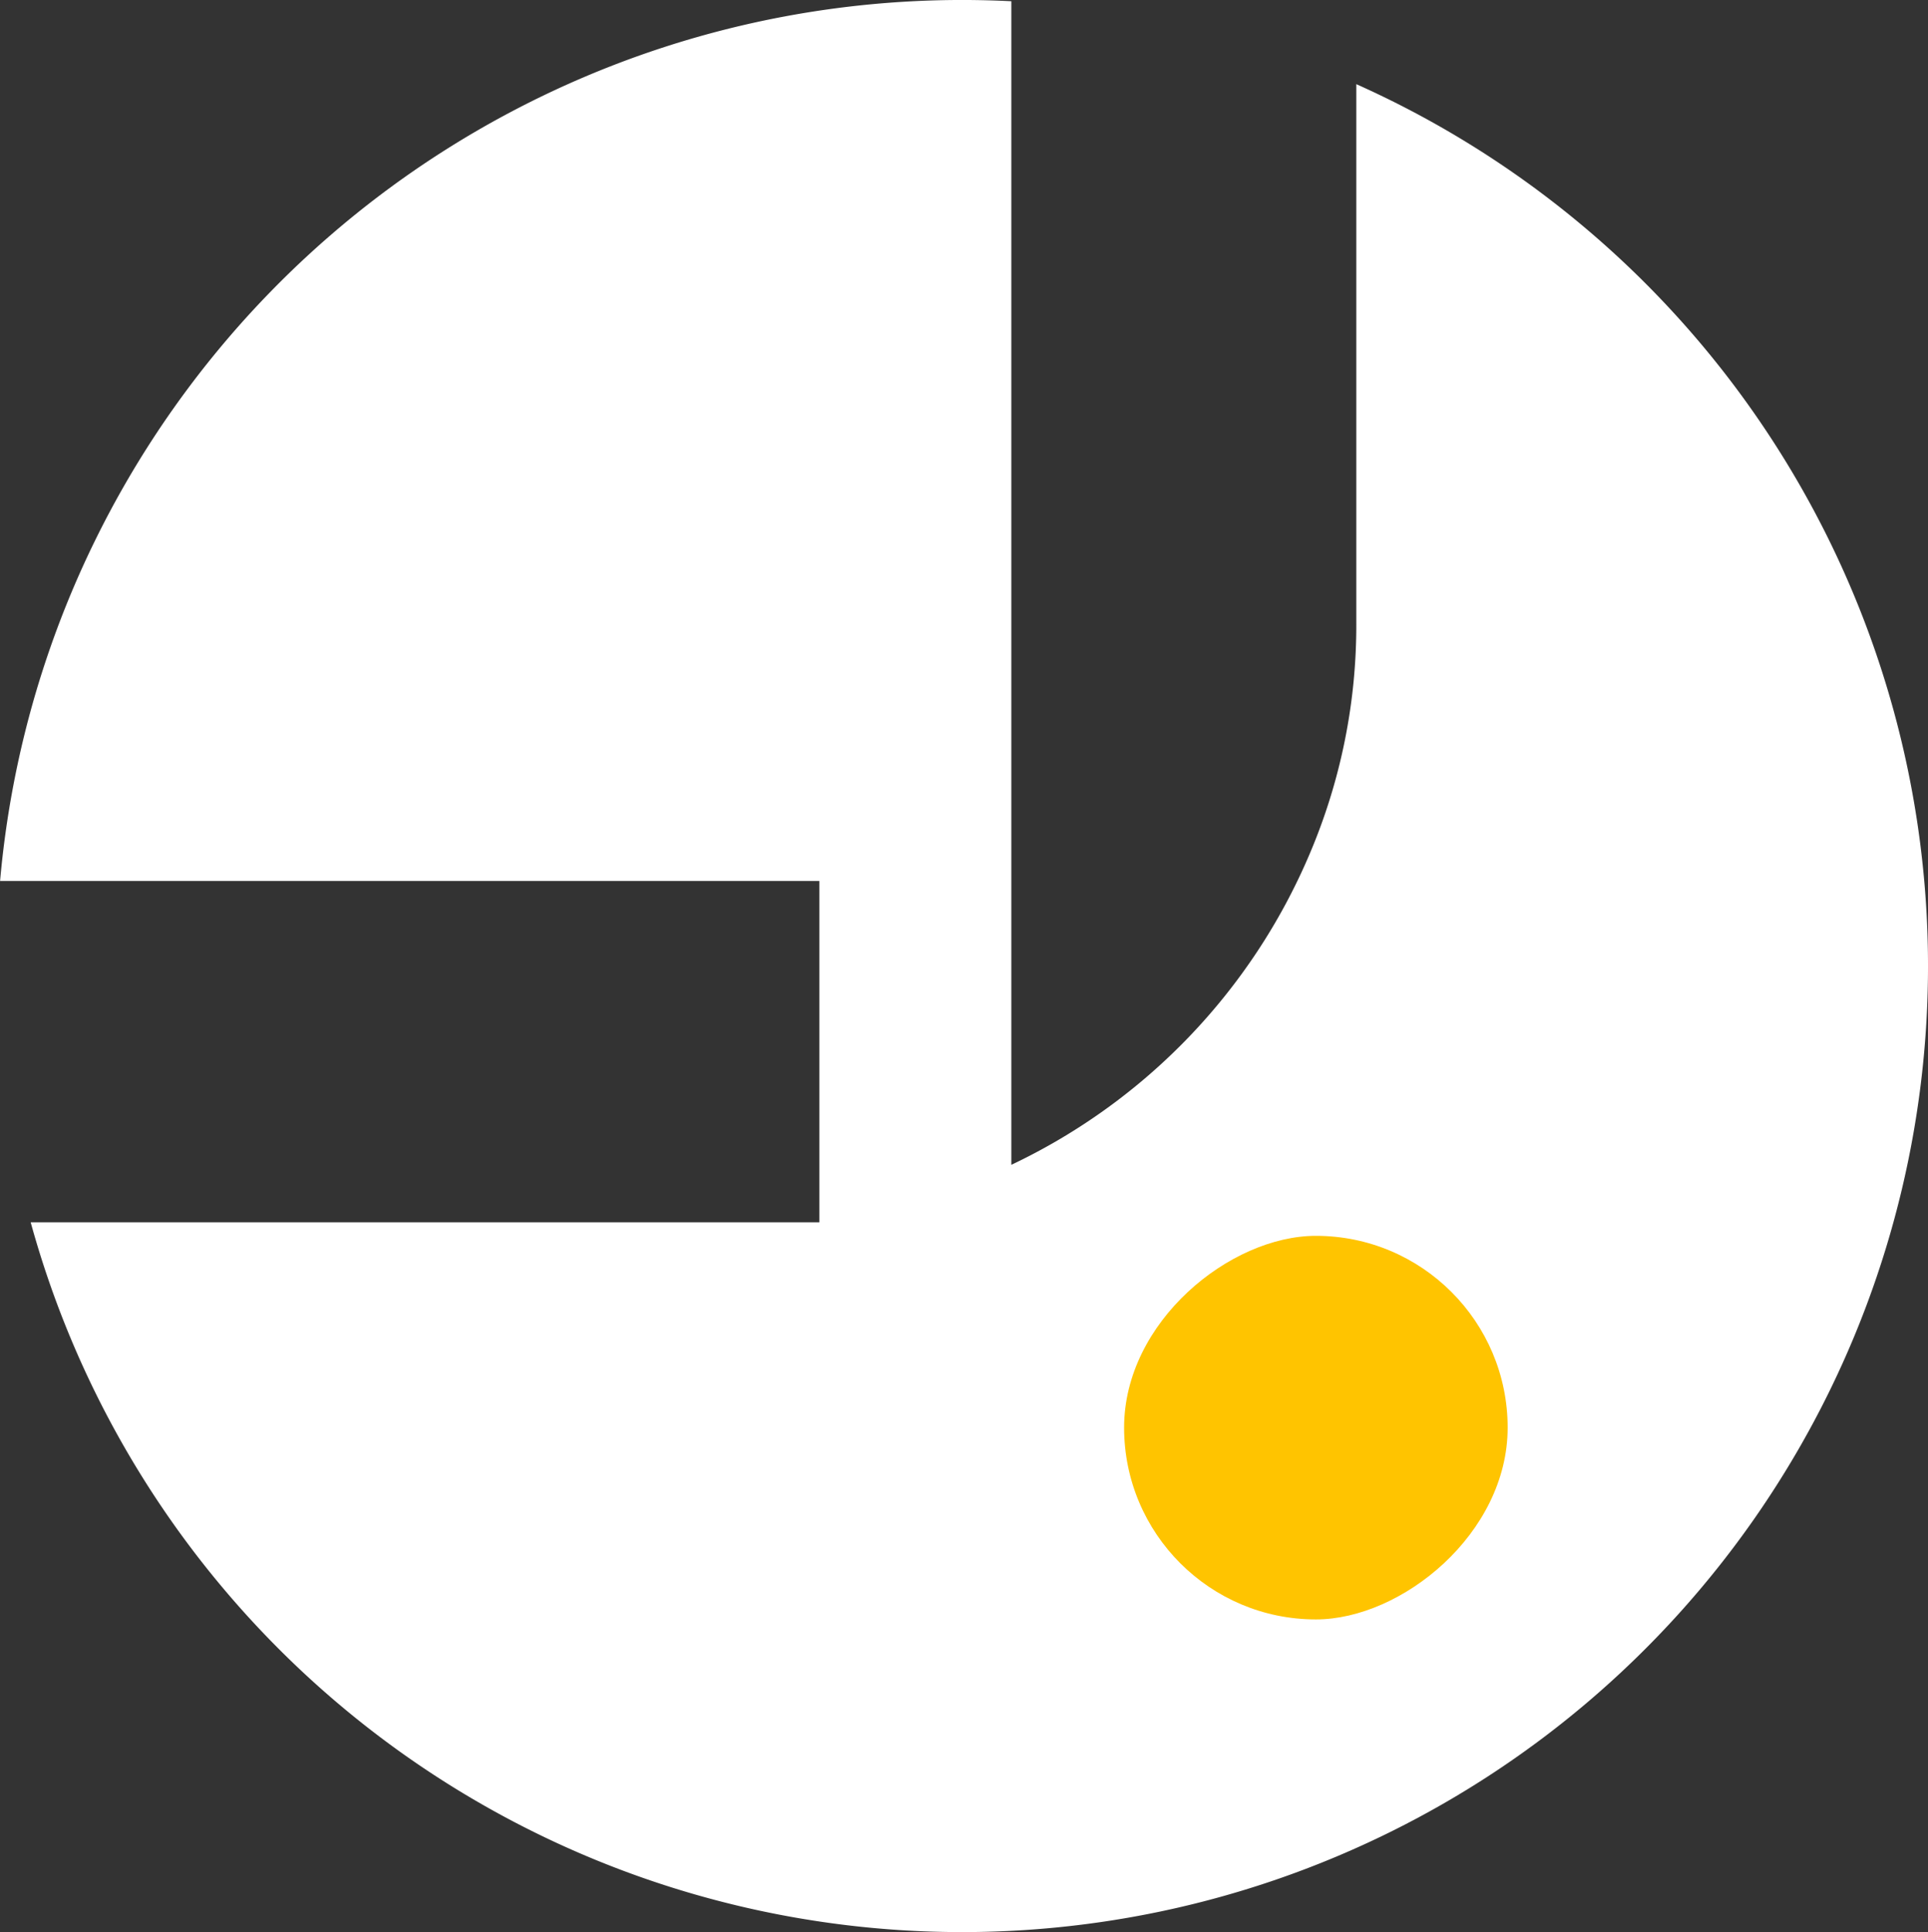 <?xml version="1.0" encoding="UTF-8"?> <svg xmlns="http://www.w3.org/2000/svg" width="115" height="115.235" viewBox="0 0 115 115.235"><rect x="0" y="0" width="115" height="115.235" fill="#333333" stroke="none"/><g id="Groupe_101" data-name="Groupe 101" transform="translate(-153.043 -196.905)"><path id="Tracé_21" data-name="Tracé 21" d="M233.942,201.925v32.034a34.8,34.8,0,0,1-2.8,13.919,36.128,36.128,0,0,1-17.775,18.5v-69.4q-1.459-.073-2.937-.074a57.613,57.613,0,0,0-57.382,52.545h48.868v20.356H154.873a57.617,57.617,0,1,0,79.069-67.881Z" transform="translate(0 0)" fill="#fff"></path><rect id="Rectangle_64" data-name="Rectangle 64" width="22.878" height="22.878" rx="11.439" transform="translate(242.971 270.614) rotate(90)" fill="#ffc400"></rect></g></svg> 
